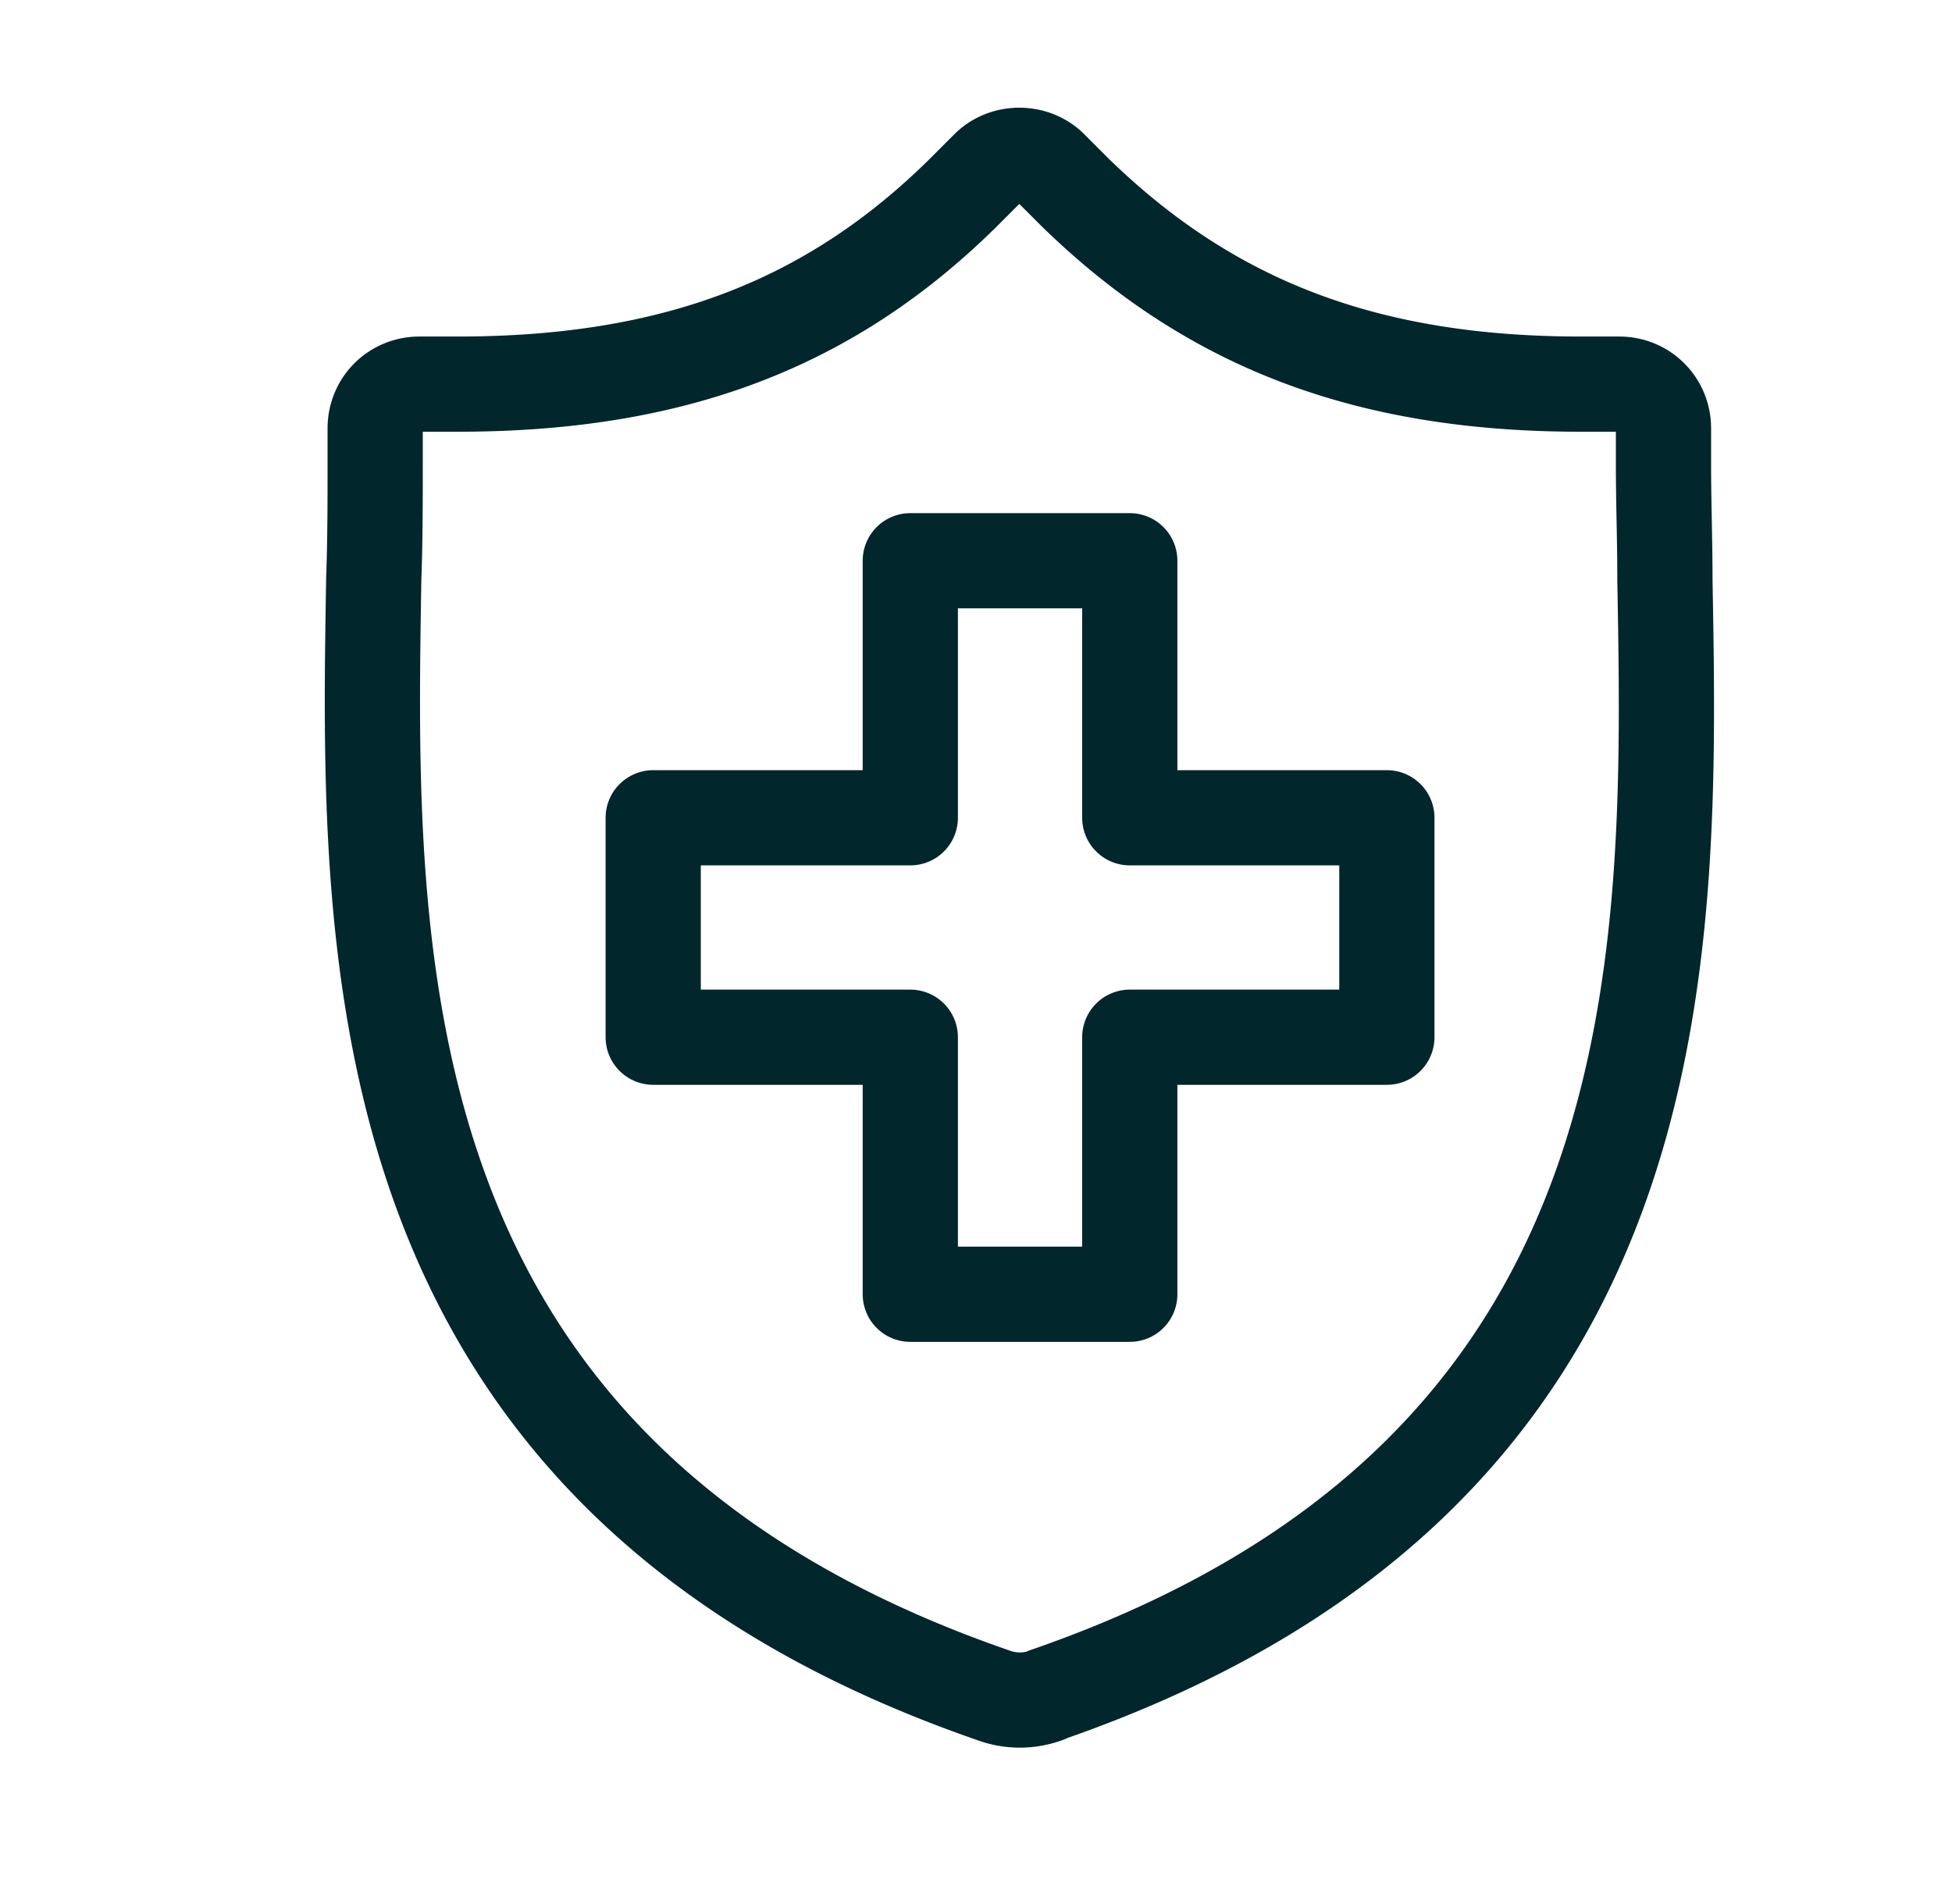 <?xml version="1.0" encoding="UTF-8"?> <svg xmlns="http://www.w3.org/2000/svg" width="41" height="40" fill="none"><g stroke="#01262B" stroke-linejoin="round" stroke-width="2" clip-path="url(#a)"><path d="M21.99 35.61a1.6 1.6 0 0 1-1.14 0C7.51 30.99 7.72 20.1 7.85 12.17c.03-.83.03-1.62.03-2.39V9c0-.52.41-.93.93-.93h.8c4.51 0 7.8-1.24 10.61-4.01l.55-.55c.35-.33.93-.33 1.28 0l.55.55c2.85 2.77 6.14 4.01 10.61 4.01h.8c.52 0 .93.41.93.93v.78c0 .76.03 1.56.03 2.39.14 7.97.38 18.82-13 23.44h.02Z"></path><path d="M29.13 17.18h-5.4v-5.4h-4.61v5.4h-5.4v4.61h5.4v5.4h4.61v-5.4h5.4v-4.61Z"></path></g><defs><clipPath id="a"><path fill="#fff" d="M.5 0h40v40H.5z"></path></clipPath></defs></svg> 